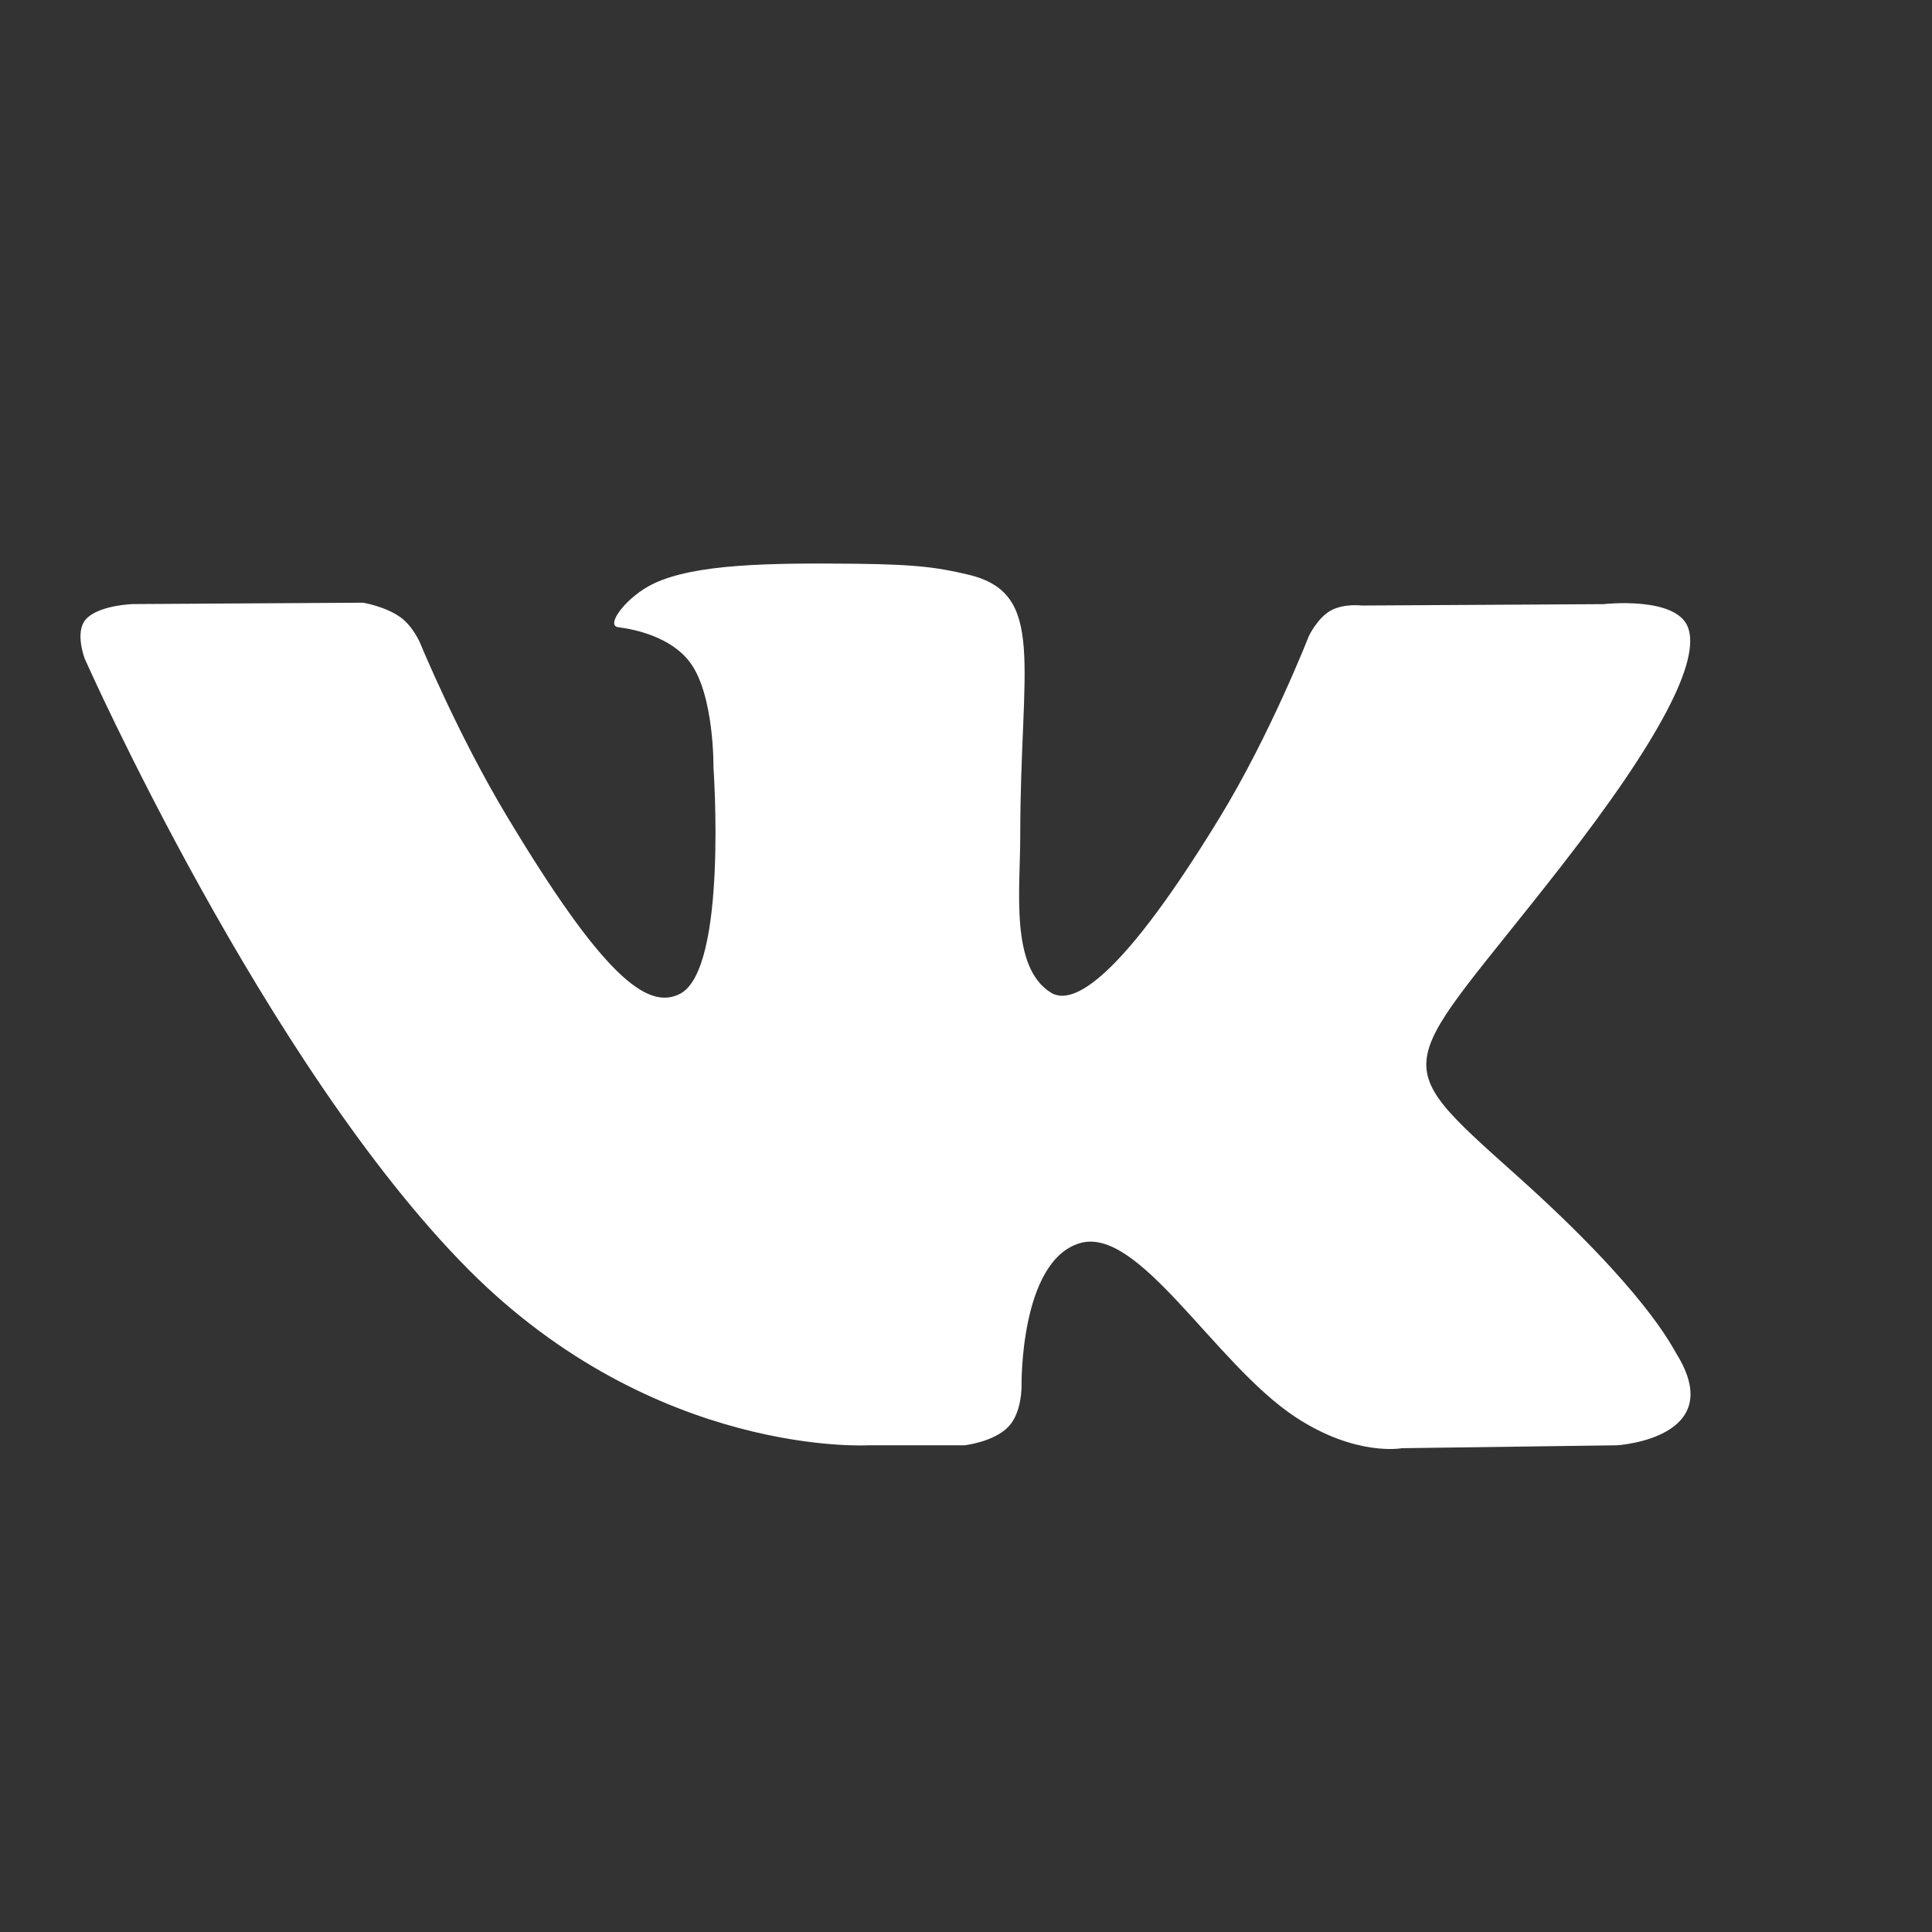 <?xml version="1.0" encoding="UTF-8"?> <svg xmlns="http://www.w3.org/2000/svg" width="24" height="24" viewBox="0 0 24 24" fill="none"><rect x="0" y="0" width="24" height="24" fill="#333333" stroke="none"/><path d="M10.786 17.954H11.981C11.981 17.954 12.342 17.915 12.526 17.724C12.696 17.548 12.69 17.217 12.69 17.217C12.69 17.217 12.666 15.671 13.411 15.444C14.145 15.22 15.088 16.938 16.086 17.599C16.841 18.099 17.415 17.99 17.415 17.99L20.087 17.954C20.087 17.954 21.484 17.87 20.822 16.811C20.768 16.724 20.436 16.028 18.835 14.597C17.16 13.098 17.385 13.341 19.403 10.749C20.632 9.17 21.123 8.206 20.969 7.794C20.823 7.401 19.919 7.505 19.919 7.505L16.914 7.522C16.914 7.522 16.691 7.493 16.525 7.588C16.364 7.682 16.26 7.899 16.26 7.899C16.26 7.899 15.784 9.121 15.149 10.16C13.81 12.352 13.274 12.467 13.055 12.331C12.546 12.014 12.674 11.056 12.674 10.377C12.674 8.252 13.007 7.366 12.022 7.137C11.695 7.062 11.455 7.011 10.618 7.003C9.546 6.992 8.637 7.006 8.123 7.248C7.781 7.41 7.517 7.77 7.678 7.791C7.877 7.816 8.327 7.907 8.566 8.221C8.875 8.624 8.863 9.533 8.863 9.533C8.863 9.533 9.041 12.033 8.45 12.344C8.043 12.558 7.487 12.123 6.293 10.133C5.682 9.115 5.219 7.988 5.219 7.988C5.219 7.988 5.131 7.779 4.972 7.666C4.779 7.53 4.509 7.487 4.509 7.487L1.652 7.504C1.652 7.504 1.223 7.516 1.065 7.695C0.925 7.856 1.054 8.186 1.054 8.186C1.054 8.186 3.292 13.231 5.824 15.775C8.148 18.107 10.786 17.954 10.786 17.954Z" fill="white"></path></svg> 